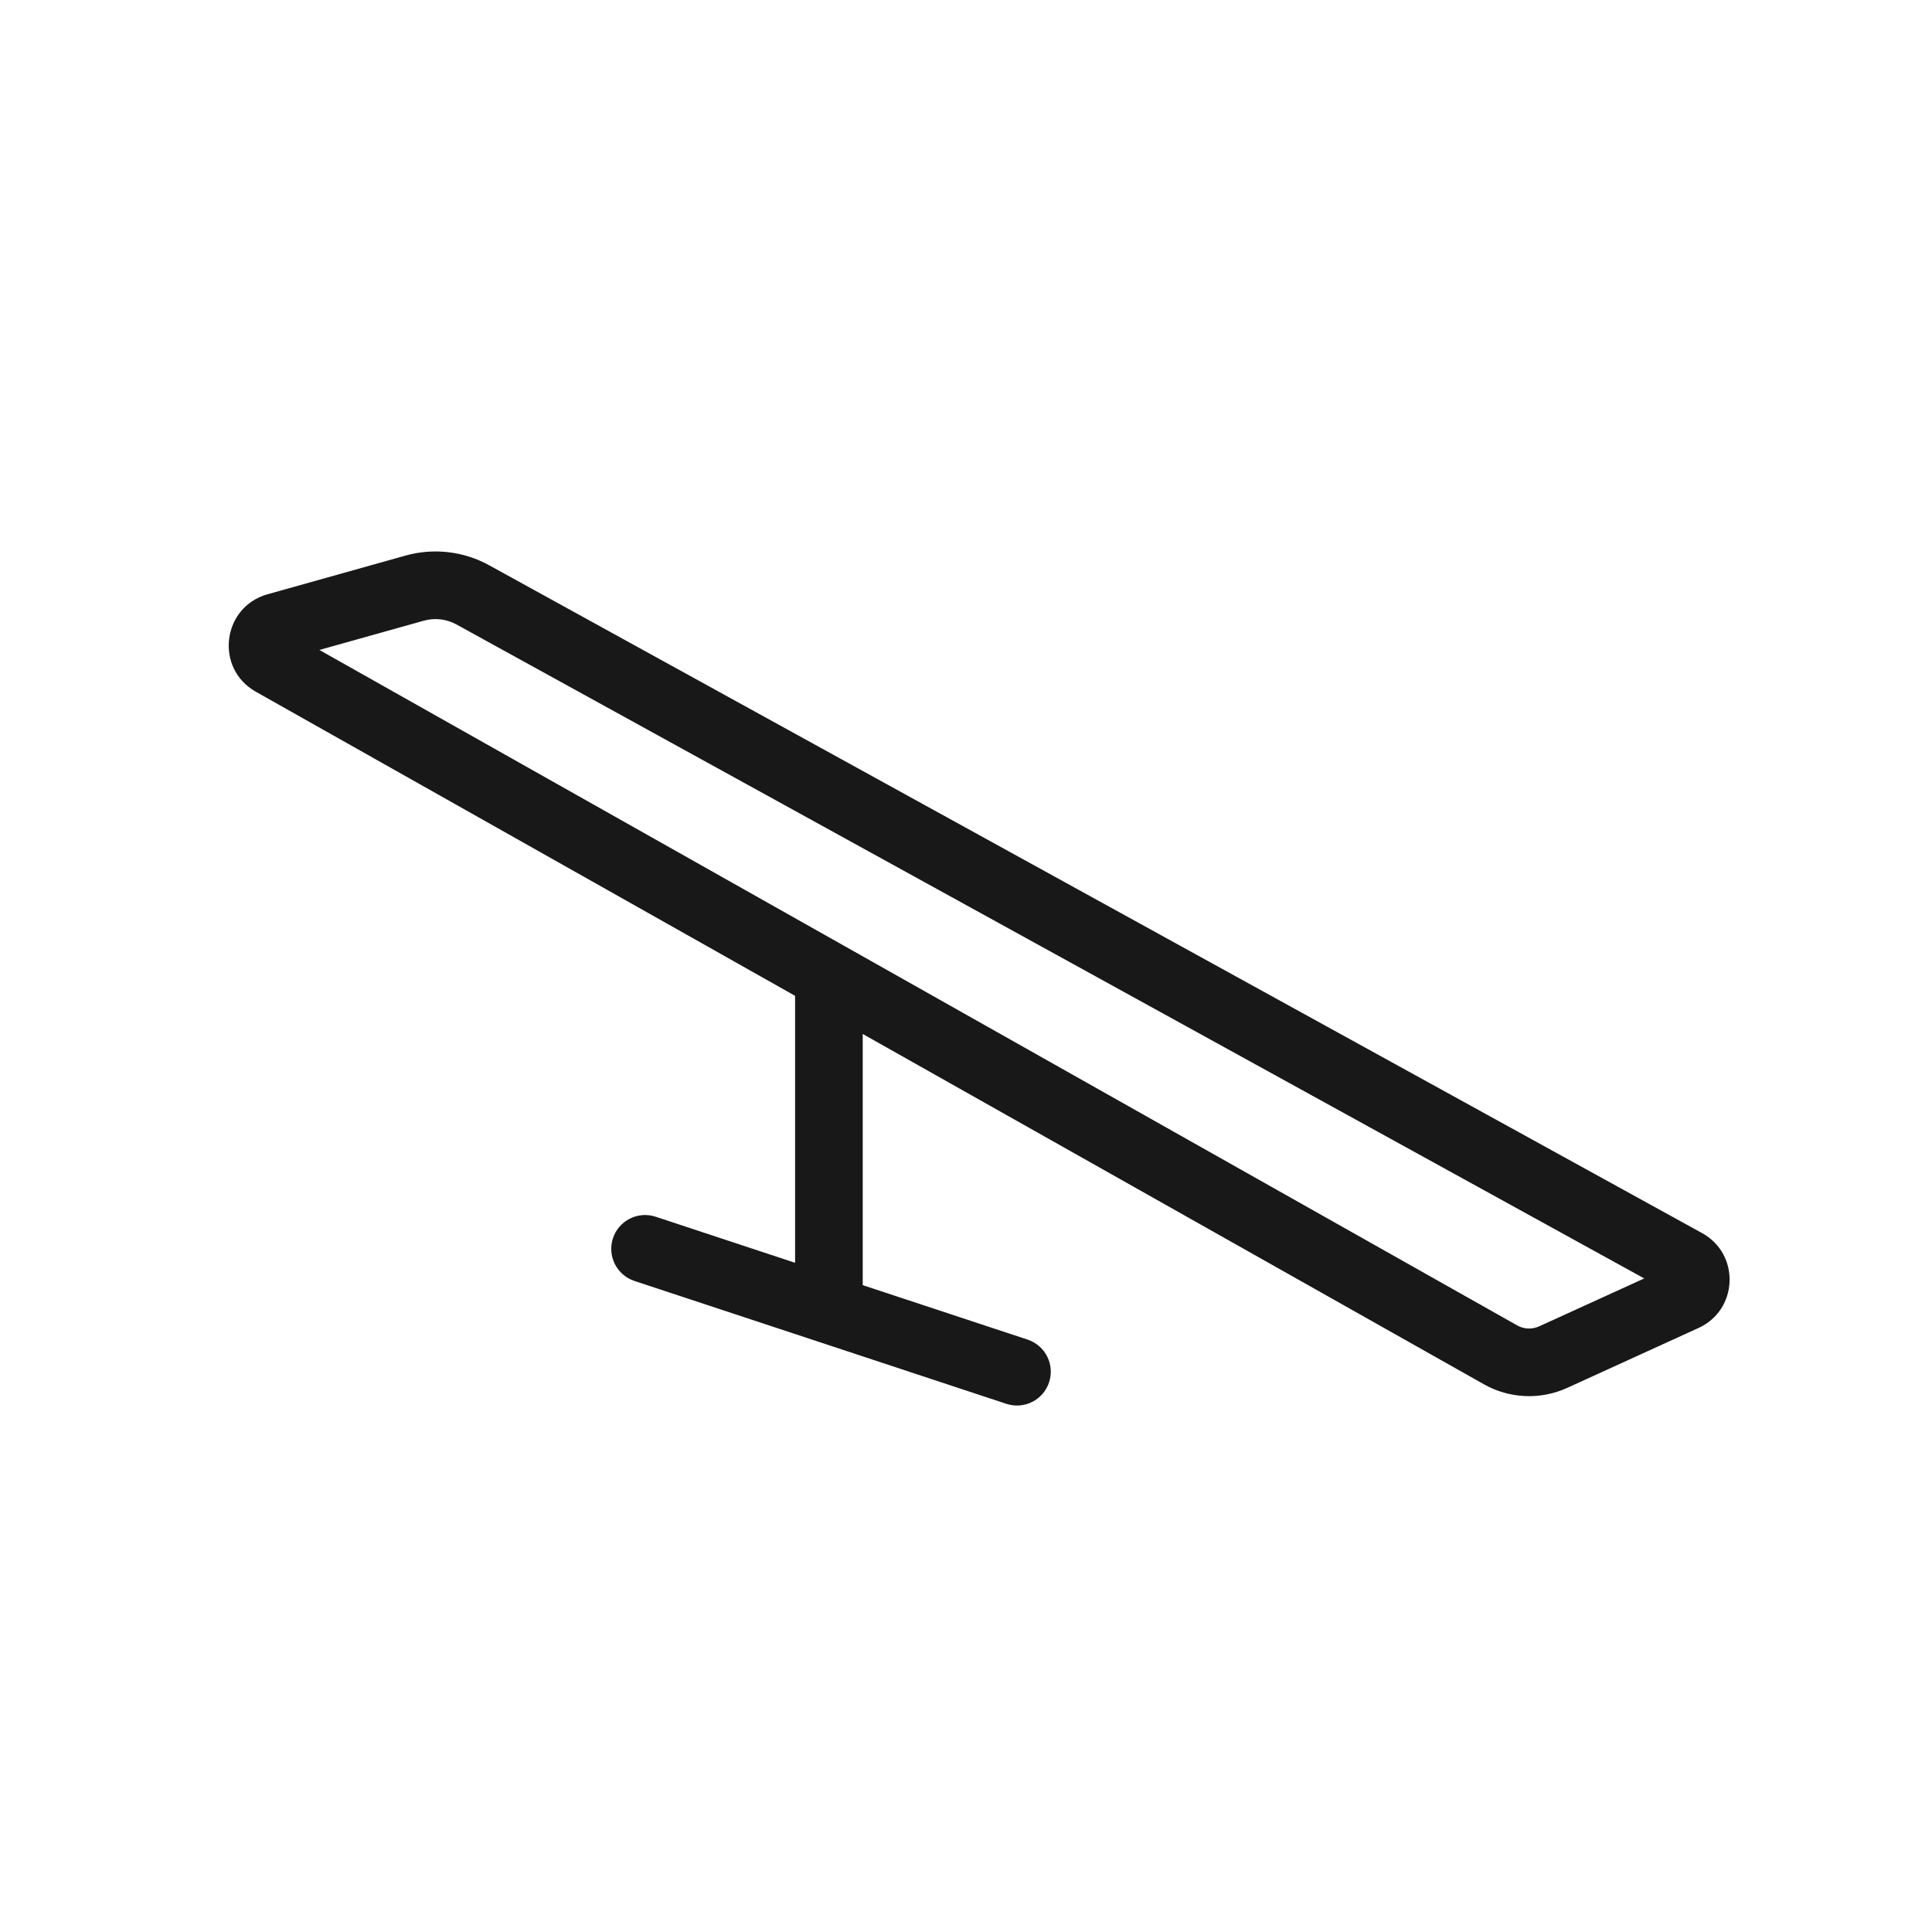 <svg xmlns="http://www.w3.org/2000/svg" fill="none" viewBox="0 0 100 100" height="100" width="100">
<path fill="#181818" d="M42.904 50.522L43.764 48.997L43.764 48.997L42.904 50.522ZM42.904 67.784L42.355 69.445L44.654 70.205V67.784H42.904ZM33.938 62.978C33.02 62.675 32.03 63.173 31.727 64.091C31.424 65.009 31.922 65.999 32.84 66.302L33.389 64.64L33.938 62.978ZM52.09 72.662C53.008 72.965 53.997 72.467 54.3 71.549C54.604 70.631 54.106 69.641 53.188 69.338L52.639 71L52.09 72.662ZM80.391 70.245L79.664 68.652L80.391 70.245ZM77.672 70.128L78.532 68.604L77.672 70.128ZM87.257 65.358L86.412 66.891L87.257 65.358ZM87.189 67.144L86.463 65.552L87.189 67.144ZM24.471 30.789L23.627 32.322L24.471 30.789ZM14.32 32.444L14.792 34.129L21.934 32.127L21.462 30.442L20.989 28.757L13.848 30.759L14.32 32.444ZM24.471 30.789L23.627 32.322L86.412 66.891L87.257 65.358L88.1 63.825L25.315 29.256L24.471 30.789ZM87.189 67.144L86.463 65.552L79.664 68.652L80.391 70.245L81.117 71.837L87.915 68.736L87.189 67.144ZM77.672 70.128L78.532 68.604L43.764 48.997L42.904 50.522L42.044 52.046L76.812 71.653L77.672 70.128ZM42.904 50.522L43.764 48.997L14.958 32.754L14.099 34.278L13.239 35.802L42.044 52.046L42.904 50.522ZM42.904 50.522H41.154V67.784H42.904H44.654V50.522H42.904ZM42.904 67.784L43.453 66.122L33.938 62.978L33.389 64.64L32.84 66.302L42.355 69.445L42.904 67.784ZM33.389 64.64L32.84 66.302L52.09 72.662L52.639 71L53.188 69.338L33.938 62.978L33.389 64.64ZM80.391 70.245L79.664 68.652C79.301 68.818 78.88 68.8 78.532 68.604L77.672 70.128L76.812 71.653C78.135 72.398 79.735 72.467 81.117 71.837L80.391 70.245ZM87.257 65.358L86.412 66.891C85.872 66.594 85.902 65.808 86.463 65.552L87.189 67.144L87.915 68.736C89.973 67.798 90.081 64.916 88.1 63.825L87.257 65.358ZM21.462 30.442L21.934 32.127C22.502 31.968 23.11 32.038 23.627 32.322L24.471 30.789L25.315 29.256C23.994 28.529 22.441 28.35 20.989 28.757L21.462 30.442ZM14.32 32.444L13.848 30.759C11.49 31.42 11.107 34.6 13.239 35.802L14.099 34.278L14.958 32.754C15.54 33.081 15.435 33.949 14.792 34.129L14.32 32.444Z"></path>
</svg>
